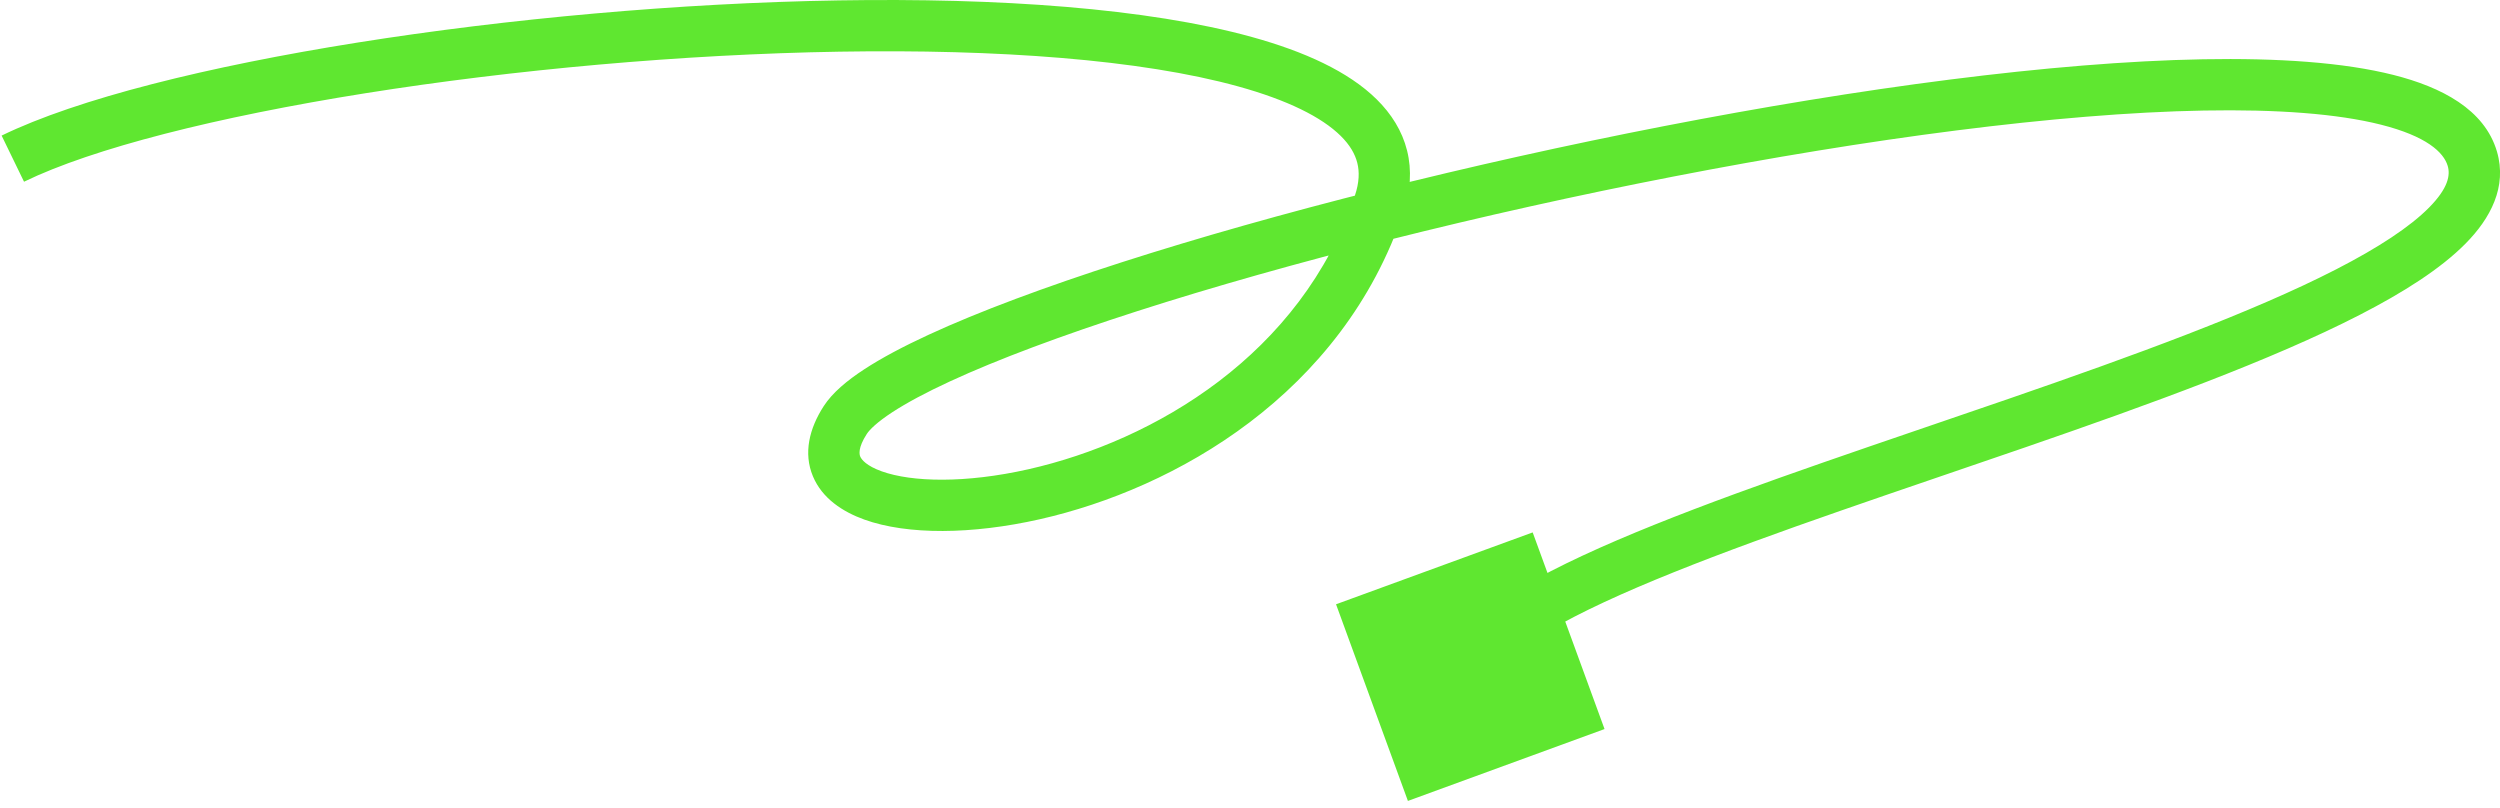 <svg width="195" height="63" viewBox="0 0 195 63" fill="none" xmlns="http://www.w3.org/2000/svg">
<path d="M107.578 15.894L105.682 15.256H105.682L107.578 15.894ZM192.84 12.375L190.922 12.943L192.84 12.375ZM109.817 62.472L125.154 56.866L119.549 41.528L104.211 47.134L109.817 62.472ZM1 12.375L1.874 14.174C7.242 11.564 16.927 9.115 28.51 7.271C40.031 5.437 53.225 4.233 65.486 4.03C77.787 3.827 88.984 4.636 96.593 6.745C100.427 7.807 103.091 9.132 104.577 10.602C105.293 11.31 105.696 12.013 105.87 12.711C106.043 13.403 106.027 14.231 105.682 15.256L107.578 15.894L109.473 16.532C110.024 14.896 110.136 13.283 109.751 11.741C109.367 10.204 108.524 8.88 107.39 7.758C105.175 5.567 101.718 4.014 97.662 2.89C89.491 0.626 77.833 -0.174 65.419 0.031C52.964 0.236 39.582 1.458 27.881 3.321C16.242 5.173 6.058 7.692 0.126 10.576L1 12.375ZM107.578 15.894L105.682 15.256C101.501 27.673 90.012 34.388 80.215 36.602C75.289 37.715 71.126 37.608 68.772 36.764C67.59 36.339 67.203 35.858 67.099 35.611C67.031 35.449 66.903 34.945 67.607 33.853L65.927 32.769L64.246 31.685C63.127 33.42 62.651 35.342 63.409 37.154C64.131 38.882 65.741 39.925 67.421 40.529C70.792 41.738 75.818 41.696 81.097 40.503C91.709 38.105 104.693 30.728 109.473 16.532L107.578 15.894ZM65.927 32.769L67.607 33.853C67.831 33.506 68.419 32.926 69.592 32.158C70.722 31.42 72.233 30.61 74.102 29.746C77.837 28.021 82.842 26.154 88.722 24.265C100.471 20.491 115.546 16.68 130.568 13.762C145.603 10.841 160.494 8.831 171.898 8.622C177.616 8.517 182.332 8.869 185.715 9.725C189.249 10.619 190.604 11.867 190.922 12.943L192.84 12.375L194.758 11.808C193.787 8.529 190.437 6.794 186.696 5.847C182.805 4.863 177.676 4.516 171.824 4.623C160.089 4.838 144.941 6.894 129.805 9.835C114.654 12.779 99.423 16.626 87.498 20.457C81.54 22.371 76.366 24.294 72.424 26.115C70.456 27.024 68.754 27.927 67.403 28.811C66.096 29.666 64.934 30.618 64.246 31.685L65.927 32.769ZM192.84 12.375L190.922 12.943C191.133 13.657 190.969 14.67 189.468 16.189C187.977 17.697 185.52 19.313 182.225 21.006C175.666 24.377 166.414 27.745 156.712 31.095C147.078 34.422 137.011 37.727 129.043 40.931C125.057 42.535 121.517 44.143 118.773 45.754C116.134 47.304 113.837 49.075 112.869 51.157L114.683 52L116.497 52.843C116.901 51.973 118.203 50.728 120.798 49.203C123.288 47.741 126.615 46.219 130.536 44.643C138.381 41.488 148.284 38.237 158.018 34.876C167.685 31.538 177.202 28.085 184.053 24.564C187.464 22.811 190.372 20.964 192.313 19C194.244 17.047 195.577 14.577 194.758 11.808L192.84 12.375Z" fill="#5FE730"/>
</svg>
